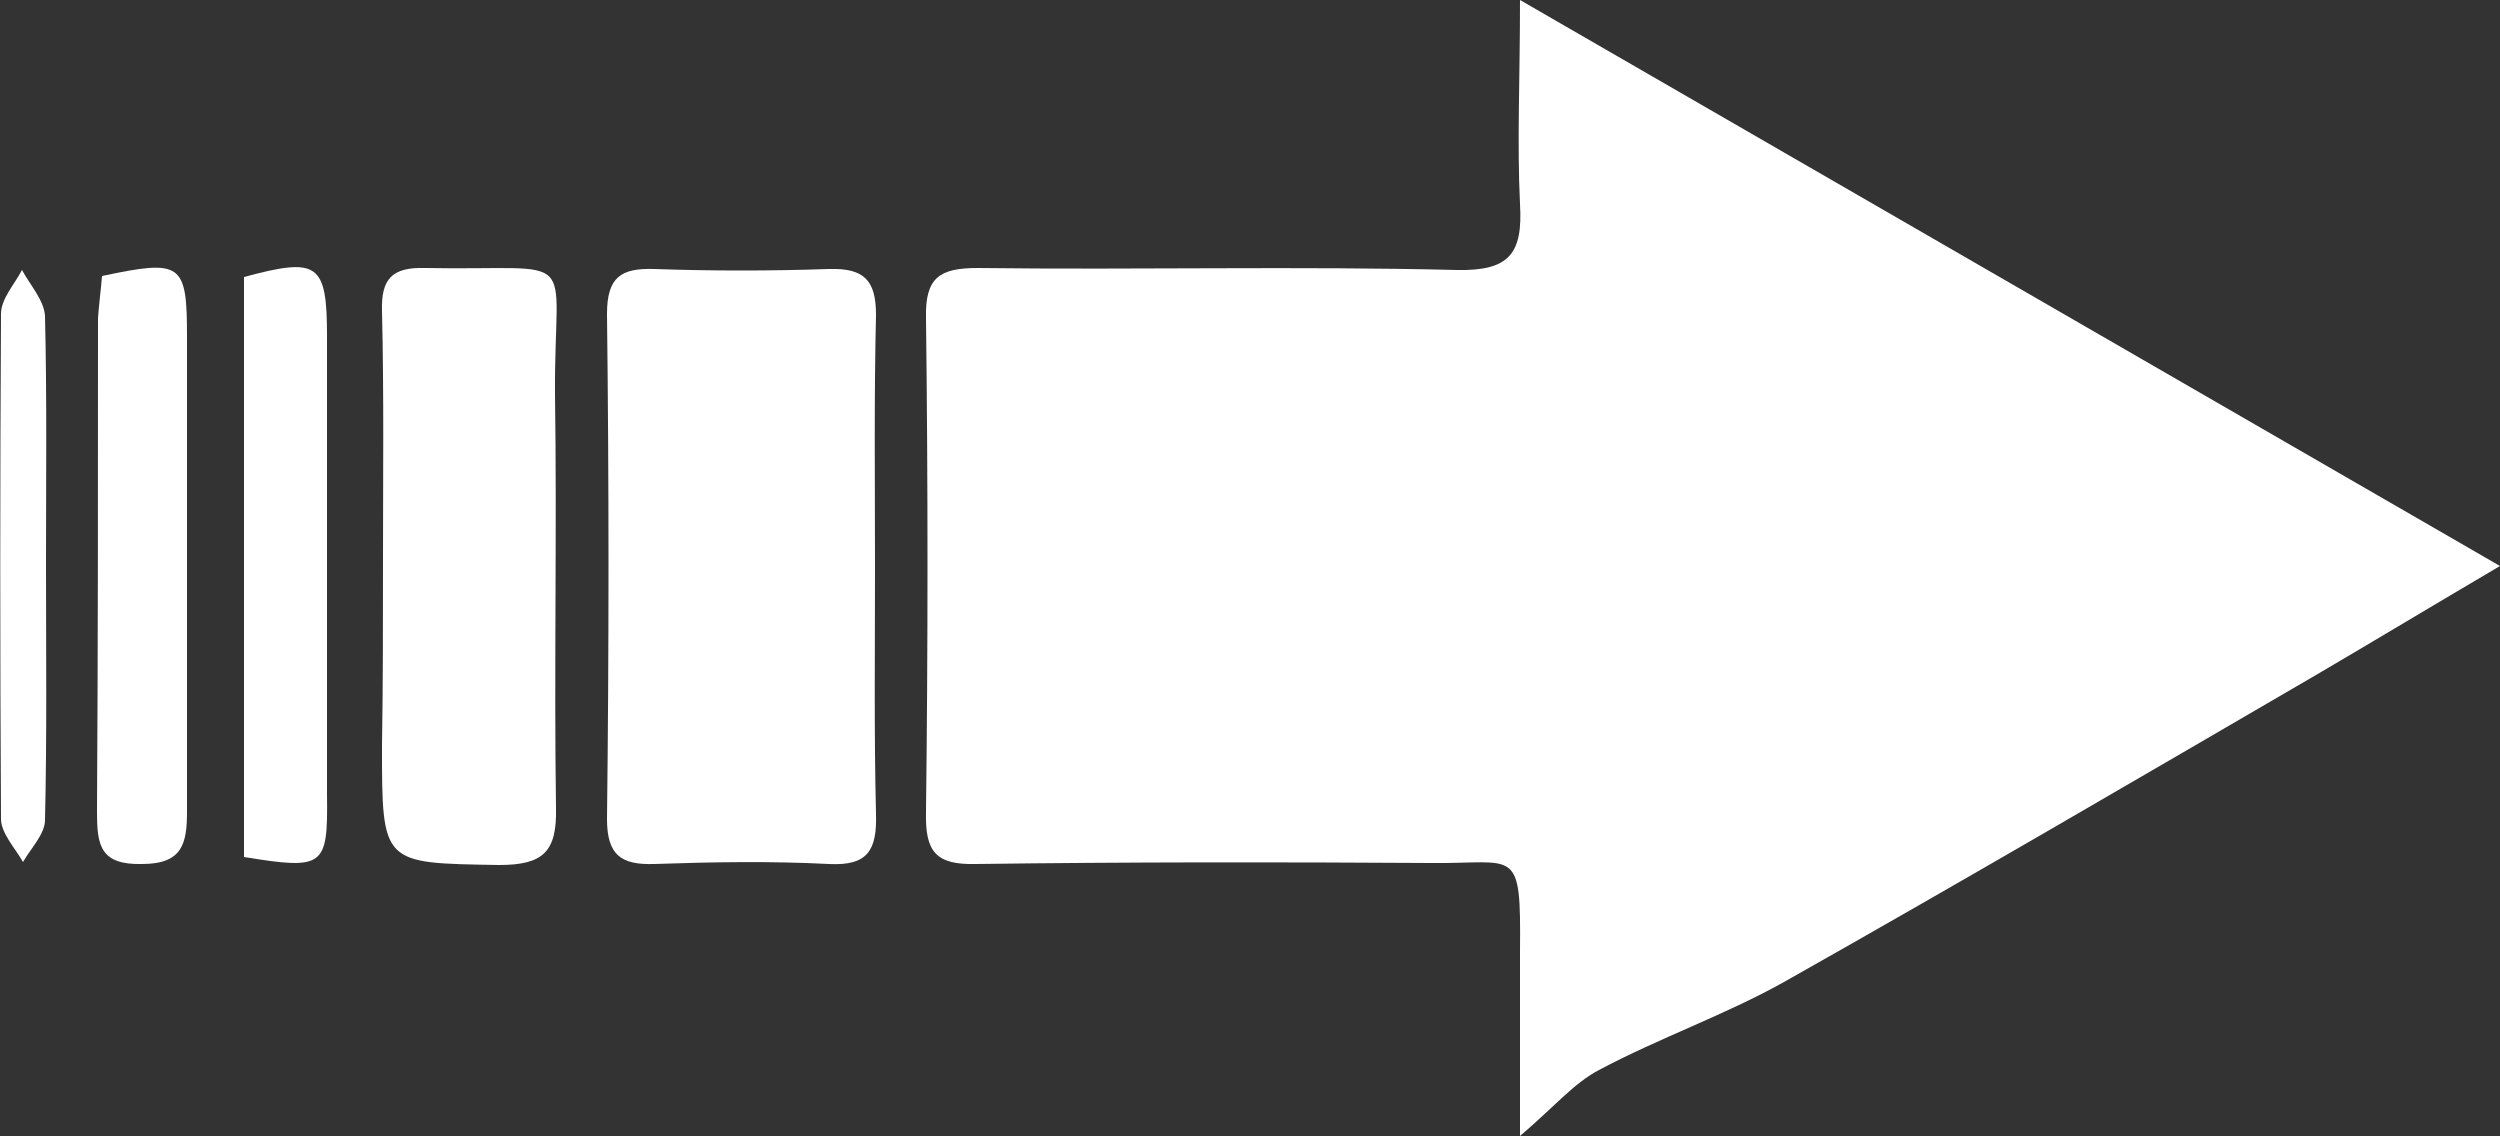 <?xml version="1.0" encoding="utf-8"?>
<!-- Generator: Adobe Illustrator 25.3.0, SVG Export Plug-In . SVG Version: 6.00 Build 0)  -->
<svg version="1.1" id="图层_1" xmlns="http://www.w3.org/2000/svg" xmlns:xlink="http://www.w3.org/1999/xlink" x="0px" y="0px"
	 viewBox="0 0 250 113.6" style="enable-background:new 0 0 250 113.6;" xml:space="preserve">
<rect x="0" y="0" width="250" height="113.6" fill="#333333" stroke="none"/>
<style type="text/css">
	.st0{fill:#FFFFFF;}
</style>
<path class="st0" d="M250,56.6c-6.8,4-12.6,7.5-18.4,10.9c-17.7,10.3-35.3,20.6-53.2,30.7c-5.9,3.3-12.5,5.6-18.5,8.8
	c-2.5,1.3-4.5,3.7-7.9,6.6c0-7,0-12.7,0-18.4c0.1-10.7-0.3-8.8-8.9-8.9c-15.2-0.1-30.3-0.1-45.5,0.1c-4,0.1-5.1-1.2-5-5.2
	c0.2-16.5,0.2-33,0-49.4c-0.1-4.1,1.4-5,5.2-5c16,0.2,32-0.2,47.9,0.2c5.2,0.1,6.6-1.6,6.3-6.6c-0.3-6.2,0-12.5,0-20.4
	C185.1,19.1,216.9,37.5,250,56.6"/>
<path class="st0" d="M87.5,56.9c0,8.2-0.1,16.3,0.1,24.5c0.1,3.6-0.8,5.2-4.7,5c-5.8-0.3-11.7-0.2-17.5,0c-3.3,0.1-4.7-0.9-4.7-4.5
	c0.2-16.8,0.2-33.7,0-50.5c0-3.7,1.4-4.6,4.7-4.5c5.8,0.2,11.7,0.2,17.5,0c3.5-0.1,4.7,1.1,4.7,4.6C87.4,39.9,87.5,48.4,87.5,56.9"
	/>
<path class="st0" d="M38.3,56c0-8.3,0.1-16.6-0.1-24.9c-0.1-3.2,1-4.4,4.3-4.3c15.9,0.3,12.9-2.2,13,12.6
	c0.2,13.8-0.1,27.6,0.1,41.4c0.1,4.4-1.3,5.7-5.7,5.7c-11.7-0.2-11.7,0-11.7-11.9C38.3,68.3,38.3,62.2,38.3,56"/>
<path class="st0" d="M10.2,27.6c8-1.7,8.5-1.3,8.5,6.1c0,15.8,0,31.6,0,47.4c0,3.2-0.4,5.3-4.5,5.3c-4.2,0.1-4.5-1.9-4.5-5.2
	c0.1-16.5,0.1-32.9,0.1-49.4C9.9,30.4,10.1,28.9,10.2,27.6"/>
<path class="st0" d="M24.4,85.7v-58c7.4-2,8.3-1.4,8.3,5.9c0,15.3,0,30.6,0,45.9C32.8,86.7,32.4,87,24.4,85.7"/>
<path class="st0" d="M4.6,56.5c0,8.5,0.1,17-0.1,25.5c0,1.4-1.4,2.8-2.2,4.2c-0.8-1.4-2.2-2.9-2.2-4.3C0,65.1,0,48.2,0.1,31.4
	c0-1.5,1.3-2.9,2.1-4.4c0.8,1.5,2.2,3,2.3,4.6C4.7,39.9,4.6,48.2,4.6,56.5L4.6,56.5z"/>
</svg>
